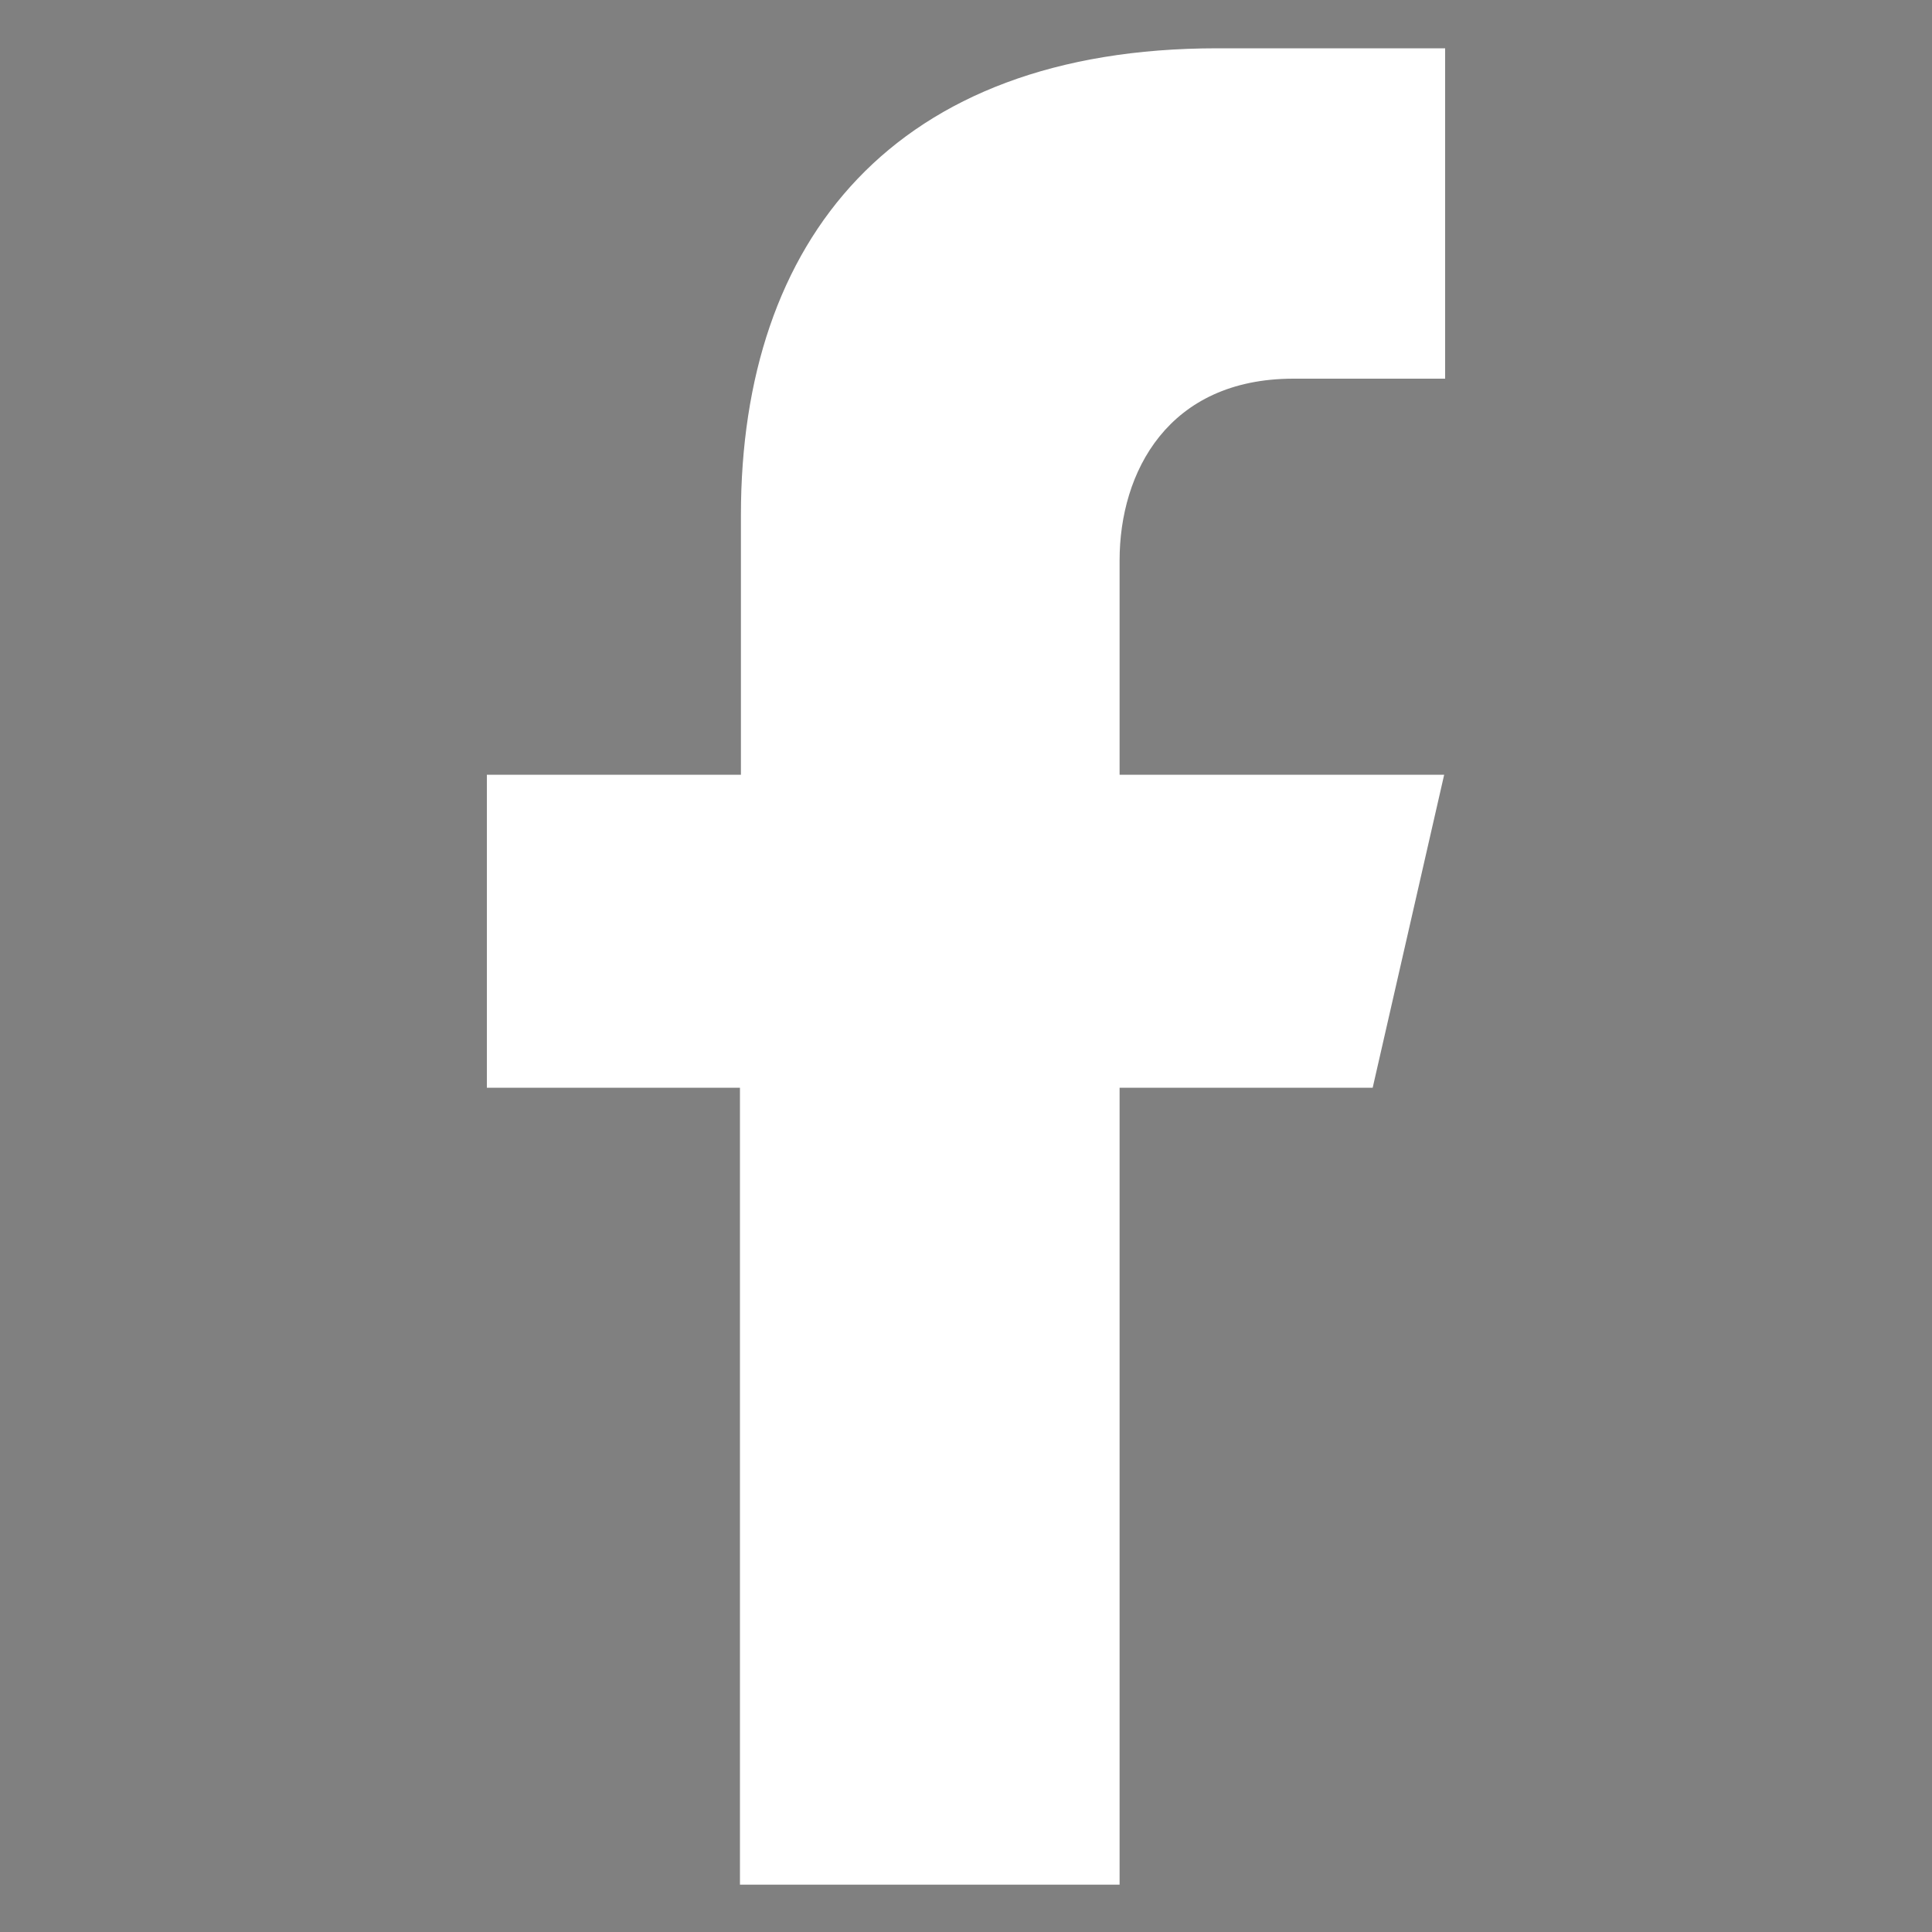 <?xml version="1.0" encoding="utf-8"?>
<!-- Generator: Adobe Illustrator 26.0.1, SVG Export Plug-In . SVG Version: 6.00 Build 0)  -->
<svg version="1.1" id="Layer_1" xmlns="http://www.w3.org/2000/svg" xmlns:xlink="http://www.w3.org/1999/xlink" x="0px" y="0px"
	 viewBox="0 0 20 20" style="enable-background:new 0 0 20 20;" xml:space="preserve">
<rect x="0" y="0" width="20" height="20" fill="#808080" stroke="none"/>
<style type="text/css">
	.st0{clip-path:url(#SVGID_00000161601209157099042060000014991340780345360317_);}
	.st1{fill:#FFFFFF;}
</style>
<g>
	<path d="M361.23,248.45c0.01,0.13,0.07,0.18,0.12,0.23c1.06,1.19,1.84,2.54,2.37,4.04c0.19,0.54,0.33,1.1,0.44,1.66
		c0.01,0.05,0.02,0.11,0.03,0.16c0.02,0.11,0.07,0.17,0.19,0.16c0.07,0,0.14,0,0.21,0c1.53,0,3.07,0,4.6,0
		c0.84,0,1.53,0.52,1.79,1.3c0.37,1.13-0.4,2.32-1.59,2.45c-0.16,0.02-0.32,0.03-0.49,0.03c-1.42,0-2.84,0-4.25,0
		c-0.06,0-0.12,0-0.19,0c-0.24,0-0.25,0.02-0.3,0.26c-0.36,1.95-1.16,3.7-2.39,5.25c-1.49,1.87-3.38,3.19-5.66,3.94
		c-0.82,0.27-1.66,0.44-2.52,0.52c-0.34,0.03-0.68,0.04-1.02,0.04c-1.21,0-2.42,0-3.63,0c-0.08,0-0.17,0-0.27,0
		c0.04,0.11,0.11,0.16,0.17,0.22c5.49,5.49,10.98,10.98,16.47,16.47c0.08,0.08,0.16,0.15,0.23,0.23c0.53,0.61,0.67,1.29,0.34,2.03
		c-0.32,0.73-0.9,1.1-1.7,1.13c-0.49,0.02-0.91-0.15-1.28-0.46c-0.3-0.25-0.55-0.55-0.82-0.82c-0.63-0.61-1.25-1.22-1.86-1.85
		c-0.62-0.65-1.28-1.26-1.9-1.91c-0.74-0.76-1.51-1.5-2.26-2.25c-1-1-2-2.01-3-3.01c-0.76-0.76-1.53-1.52-2.29-2.28
		c-0.8-0.79-1.59-1.59-2.38-2.38c-0.74-0.75-1.48-1.5-2.23-2.24c-0.46-0.47-0.94-0.92-1.4-1.39c-0.67-0.67-1.35-1.35-2.01-2.03
		c-0.52-0.53-0.69-1.17-0.47-1.88s0.72-1.14,1.44-1.3c0.15-0.03,0.31-0.03,0.46-0.03c2.74,0,5.48,0.01,8.23-0.01
		c2.24-0.02,4.18-0.81,5.77-2.39c1.02-1.01,1.72-2.22,2.11-3.61c0.01-0.03,0.02-0.06,0.02-0.09c0.03-0.14,0.01-0.16-0.14-0.17
		c-0.08,0-0.15,0-0.23,0c-5.21,0-10.41,0-15.62,0c-0.44,0-0.86-0.06-1.25-0.29c-0.68-0.42-1.01-1.2-0.84-2.01
		c0.15-0.75,0.8-1.36,1.56-1.46c0.16-0.02,0.32-0.01,0.49-0.01c5.24,0,10.47,0,15.71,0c0.37,0,0.39,0.06,0.27-0.37
		c-0.49-1.68-1.43-3.06-2.8-4.15c-1.13-0.9-2.43-1.45-3.86-1.67c-0.43-0.07-0.86-0.07-1.3-0.07c-2.7,0-5.41,0-8.11,0
		c-0.45,0-0.88-0.1-1.24-0.38c-0.61-0.47-0.87-1.1-0.73-1.86c0.15-0.78,0.63-1.27,1.4-1.48c0.15-0.04,0.3-0.05,0.46-0.05
		c0.47,0,0.95,0,1.42,0c7.86,0,15.71,0,23.57,0c0.49,0,0.94,0.12,1.31,0.44c0.6,0.53,0.82,1.2,0.6,1.97
		c-0.22,0.75-0.75,1.19-1.52,1.34c-0.17,0.03-0.34,0.04-0.51,0.04c-2.47,0-4.94,0-7.41,0C361.45,248.45,361.35,248.45,361.23,248.45
		z"/>
</g>
<g>
	<defs>
		<rect id="SVGID_1_" width="20" height="20"/>
	</defs>
	<clipPath id="SVGID_00000052083994480910951310000009377081913536951187_">
		<use xlink:href="#SVGID_1_"  style="overflow:visible;"/>
	</clipPath>
	<g style="clip-path:url(#SVGID_00000052083994480910951310000009377081913536951187_);">
		<path class="st1" d="M13.39,3.92h1.57V0.5l-2.36,0c-3.35,0-4.93,1.99-4.93,4.83v2.69H5.04v3.24h2.62v8.25h3.93v-8.25h2.62
			l0.74-3.24h-3.36V5.8C11.59,4.89,12.09,3.92,13.39,3.92z"/>
	</g>
</g>
</svg>
